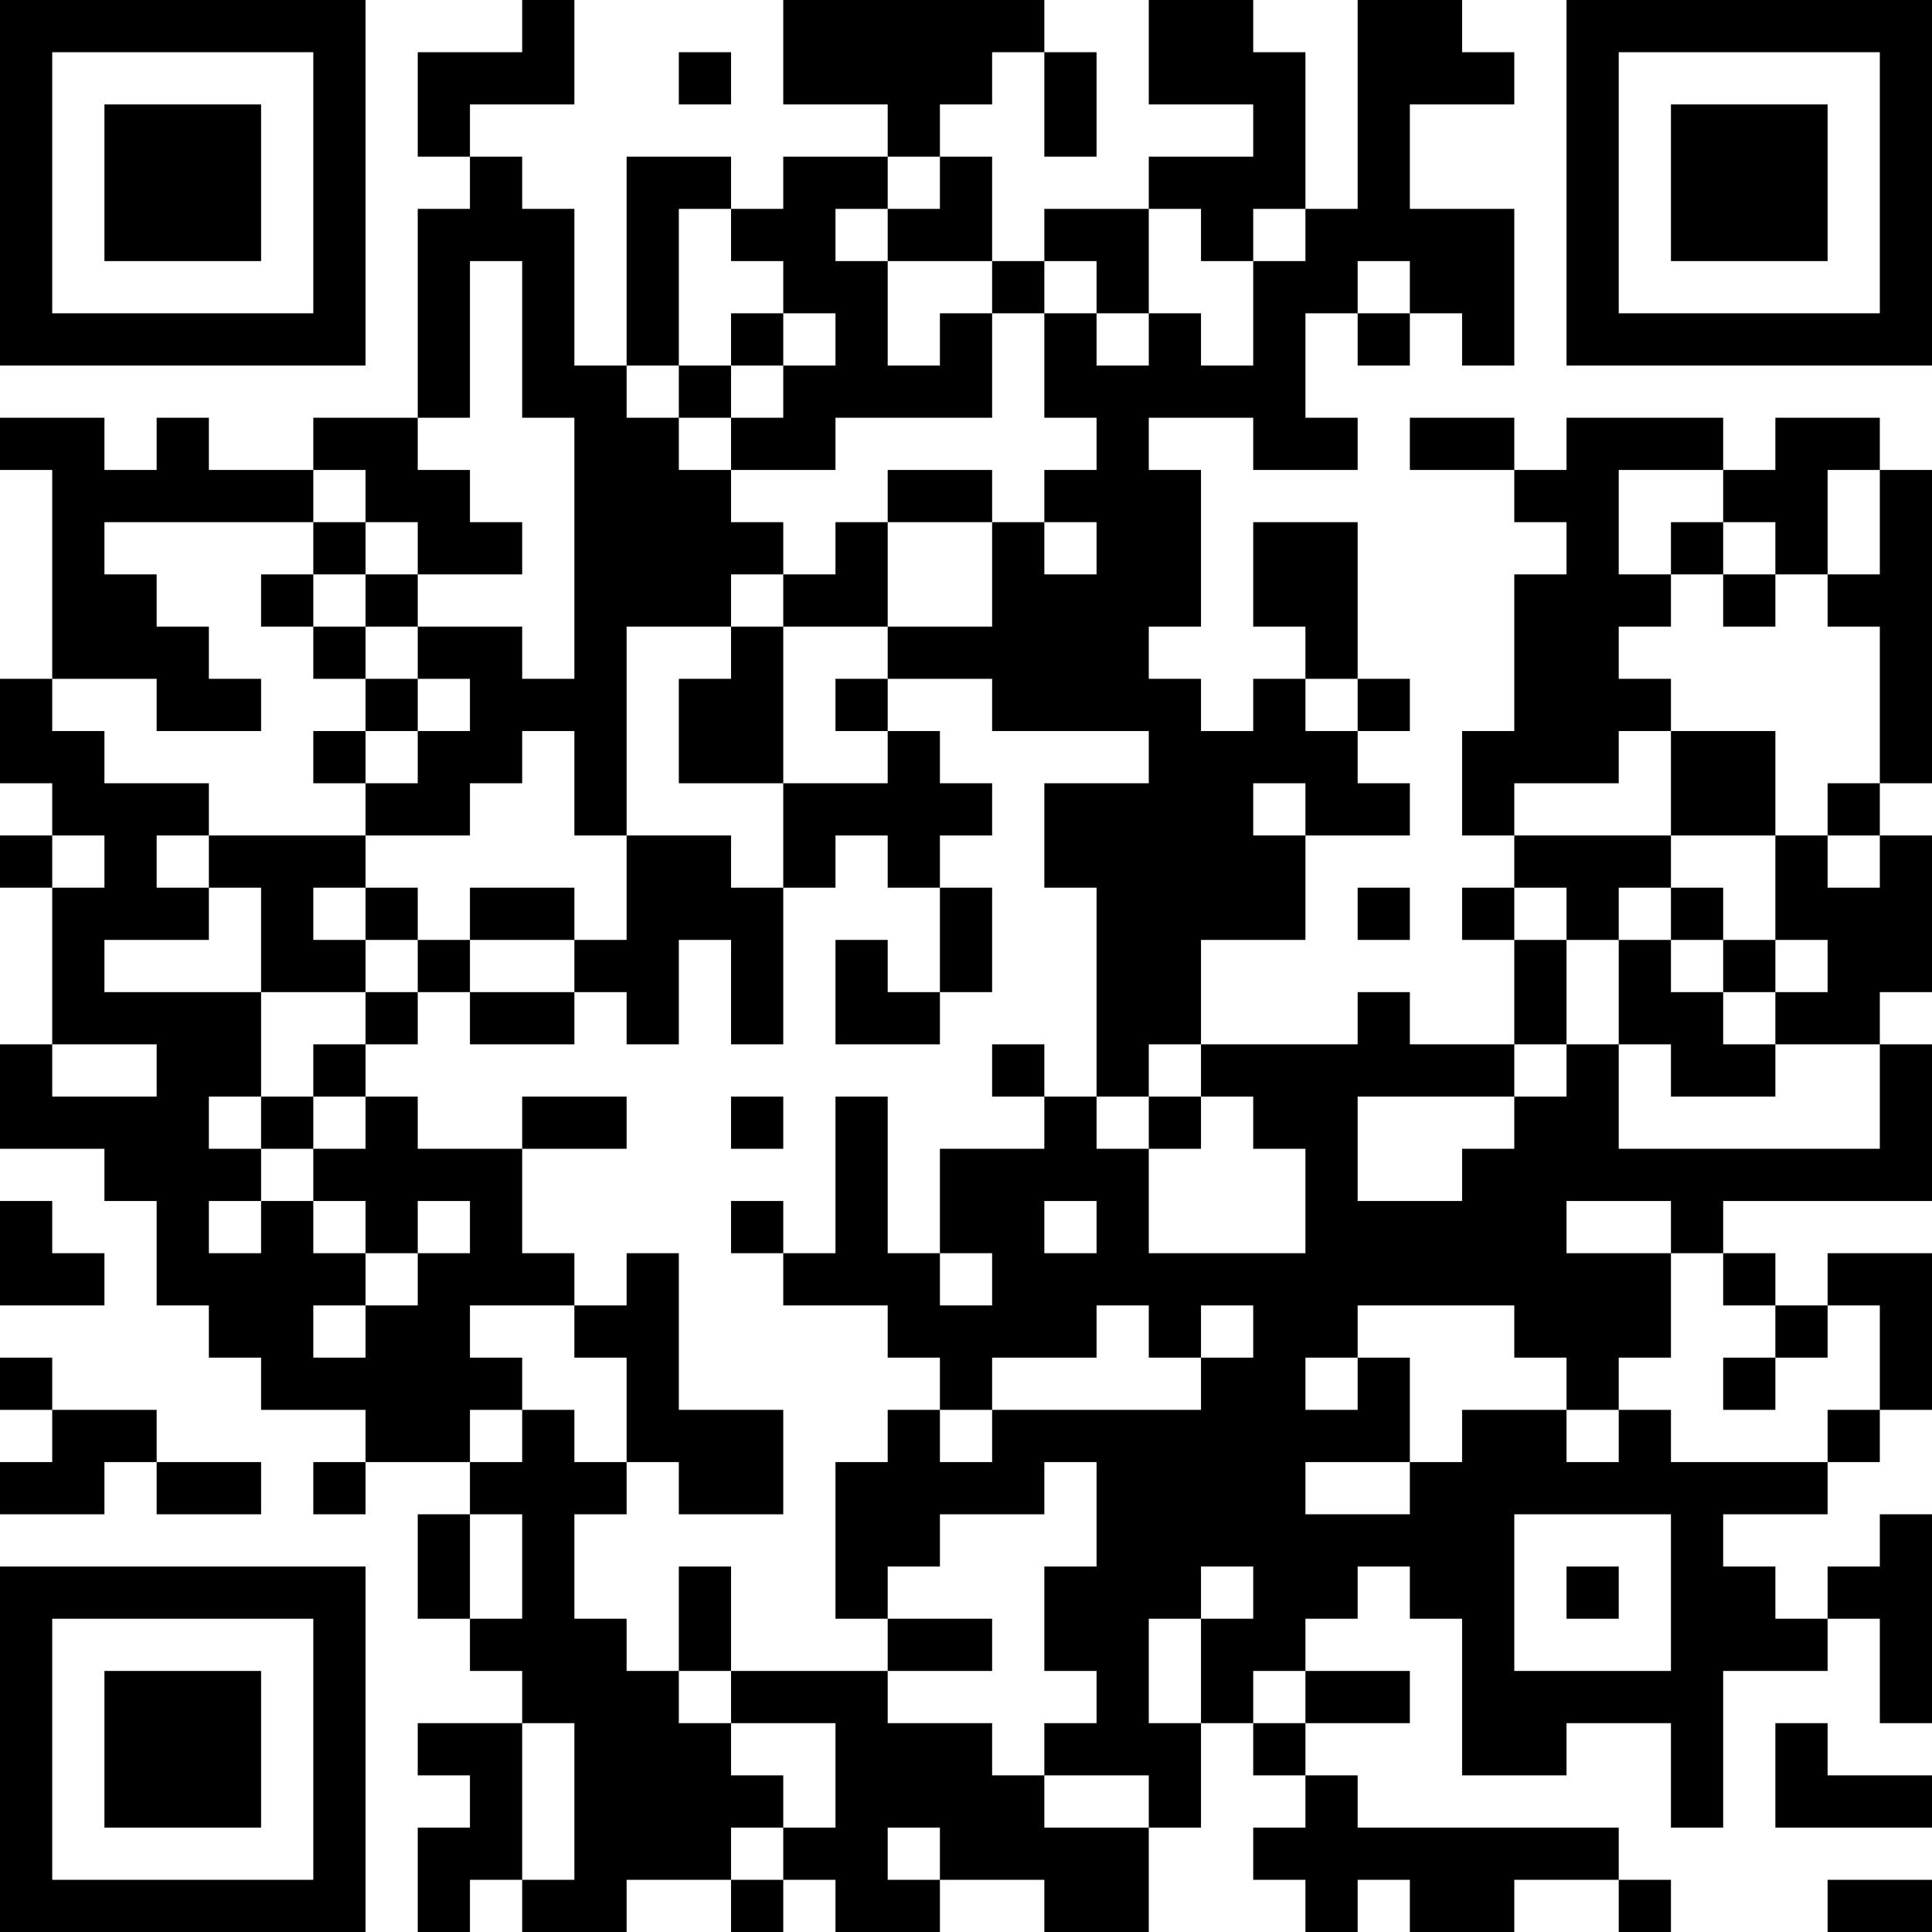 <?xml version="1.0" encoding="UTF-8"?>
<svg xmlns="http://www.w3.org/2000/svg" version="1.1" width="400" height="400" viewBox="0 0 400 400"><rect x="0" y="0" width="400" height="400" fill="#ffffff"/><g transform="scale(10.811)"><g transform="translate(0,0)"><path fill-rule="evenodd" d="M10 0L10 1L8 1L8 3L9 3L9 4L8 4L8 8L6 8L6 9L4 9L4 8L3 8L3 9L2 9L2 8L0 8L0 9L1 9L1 13L0 13L0 15L1 15L1 16L0 16L0 17L1 17L1 20L0 20L0 22L2 22L2 23L3 23L3 25L4 25L4 26L5 26L5 27L7 27L7 28L6 28L6 29L7 29L7 28L9 28L9 29L8 29L8 31L9 31L9 32L10 32L10 33L8 33L8 34L9 34L9 35L8 35L8 37L9 37L9 36L10 36L10 37L12 37L12 36L14 36L14 37L15 37L15 36L16 36L16 37L18 37L18 36L20 36L20 37L22 37L22 35L23 35L23 33L24 33L24 34L25 34L25 35L24 35L24 36L25 36L25 37L26 37L26 36L27 36L27 37L29 37L29 36L31 36L31 37L32 37L32 36L31 36L31 35L26 35L26 34L25 34L25 33L27 33L27 32L25 32L25 31L26 31L26 30L27 30L27 31L28 31L28 34L30 34L30 33L32 33L32 35L33 35L33 32L35 32L35 31L36 31L36 33L37 33L37 29L36 29L36 30L35 30L35 31L34 31L34 30L33 30L33 29L35 29L35 28L36 28L36 27L37 27L37 24L35 24L35 25L34 25L34 24L33 24L33 23L37 23L37 20L36 20L36 19L37 19L37 16L36 16L36 15L37 15L37 9L36 9L36 8L34 8L34 9L33 9L33 8L30 8L30 9L29 9L29 8L27 8L27 9L29 9L29 10L30 10L30 11L29 11L29 14L28 14L28 16L29 16L29 17L28 17L28 18L29 18L29 20L27 20L27 19L26 19L26 20L23 20L23 18L25 18L25 16L27 16L27 15L26 15L26 14L27 14L27 13L26 13L26 10L24 10L24 12L25 12L25 13L24 13L24 14L23 14L23 13L22 13L22 12L23 12L23 9L22 9L22 8L24 8L24 9L26 9L26 8L25 8L25 6L26 6L26 7L27 7L27 6L28 6L28 7L29 7L29 4L27 4L27 2L29 2L29 1L28 1L28 0L26 0L26 4L25 4L25 1L24 1L24 0L22 0L22 2L24 2L24 3L22 3L22 4L20 4L20 5L19 5L19 3L18 3L18 2L19 2L19 1L20 1L20 3L21 3L21 1L20 1L20 0L15 0L15 2L17 2L17 3L15 3L15 4L14 4L14 3L12 3L12 7L11 7L11 4L10 4L10 3L9 3L9 2L11 2L11 0ZM13 1L13 2L14 2L14 1ZM17 3L17 4L16 4L16 5L17 5L17 7L18 7L18 6L19 6L19 8L16 8L16 9L14 9L14 8L15 8L15 7L16 7L16 6L15 6L15 5L14 5L14 4L13 4L13 7L12 7L12 8L13 8L13 9L14 9L14 10L15 10L15 11L14 11L14 12L12 12L12 16L11 16L11 14L10 14L10 15L9 15L9 16L7 16L7 15L8 15L8 14L9 14L9 13L8 13L8 12L10 12L10 13L11 13L11 8L10 8L10 5L9 5L9 8L8 8L8 9L9 9L9 10L10 10L10 11L8 11L8 10L7 10L7 9L6 9L6 10L2 10L2 11L3 11L3 12L4 12L4 13L5 13L5 14L3 14L3 13L1 13L1 14L2 14L2 15L4 15L4 16L3 16L3 17L4 17L4 18L2 18L2 19L5 19L5 21L4 21L4 22L5 22L5 23L4 23L4 24L5 24L5 23L6 23L6 24L7 24L7 25L6 25L6 26L7 26L7 25L8 25L8 24L9 24L9 23L8 23L8 24L7 24L7 23L6 23L6 22L7 22L7 21L8 21L8 22L10 22L10 24L11 24L11 25L9 25L9 26L10 26L10 27L9 27L9 28L10 28L10 27L11 27L11 28L12 28L12 29L11 29L11 31L12 31L12 32L13 32L13 33L14 33L14 34L15 34L15 35L14 35L14 36L15 36L15 35L16 35L16 33L14 33L14 32L17 32L17 33L19 33L19 34L20 34L20 35L22 35L22 34L20 34L20 33L21 33L21 32L20 32L20 30L21 30L21 28L20 28L20 29L18 29L18 30L17 30L17 31L16 31L16 28L17 28L17 27L18 27L18 28L19 28L19 27L23 27L23 26L24 26L24 25L23 25L23 26L22 26L22 25L21 25L21 26L19 26L19 27L18 27L18 26L17 26L17 25L15 25L15 24L16 24L16 21L17 21L17 24L18 24L18 25L19 25L19 24L18 24L18 22L20 22L20 21L21 21L21 22L22 22L22 24L25 24L25 22L24 22L24 21L23 21L23 20L22 20L22 21L21 21L21 17L20 17L20 15L22 15L22 14L19 14L19 13L17 13L17 12L19 12L19 10L20 10L20 11L21 11L21 10L20 10L20 9L21 9L21 8L20 8L20 6L21 6L21 7L22 7L22 6L23 6L23 7L24 7L24 5L25 5L25 4L24 4L24 5L23 5L23 4L22 4L22 6L21 6L21 5L20 5L20 6L19 6L19 5L17 5L17 4L18 4L18 3ZM26 5L26 6L27 6L27 5ZM14 6L14 7L13 7L13 8L14 8L14 7L15 7L15 6ZM17 9L17 10L16 10L16 11L15 11L15 12L14 12L14 13L13 13L13 15L15 15L15 17L14 17L14 16L12 16L12 18L11 18L11 17L9 17L9 18L8 18L8 17L7 17L7 16L4 16L4 17L5 17L5 19L7 19L7 20L6 20L6 21L5 21L5 22L6 22L6 21L7 21L7 20L8 20L8 19L9 19L9 20L11 20L11 19L12 19L12 20L13 20L13 18L14 18L14 20L15 20L15 17L16 17L16 16L17 16L17 17L18 17L18 19L17 19L17 18L16 18L16 20L18 20L18 19L19 19L19 17L18 17L18 16L19 16L19 15L18 15L18 14L17 14L17 13L16 13L16 14L17 14L17 15L15 15L15 12L17 12L17 10L19 10L19 9ZM31 9L31 11L32 11L32 12L31 12L31 13L32 13L32 14L31 14L31 15L29 15L29 16L32 16L32 17L31 17L31 18L30 18L30 17L29 17L29 18L30 18L30 20L29 20L29 21L26 21L26 23L28 23L28 22L29 22L29 21L30 21L30 20L31 20L31 22L36 22L36 20L34 20L34 19L35 19L35 18L34 18L34 16L35 16L35 17L36 17L36 16L35 16L35 15L36 15L36 12L35 12L35 11L36 11L36 9L35 9L35 11L34 11L34 10L33 10L33 9ZM6 10L6 11L5 11L5 12L6 12L6 13L7 13L7 14L6 14L6 15L7 15L7 14L8 14L8 13L7 13L7 12L8 12L8 11L7 11L7 10ZM32 10L32 11L33 11L33 12L34 12L34 11L33 11L33 10ZM6 11L6 12L7 12L7 11ZM25 13L25 14L26 14L26 13ZM32 14L32 16L34 16L34 14ZM24 15L24 16L25 16L25 15ZM1 16L1 17L2 17L2 16ZM6 17L6 18L7 18L7 19L8 19L8 18L7 18L7 17ZM26 17L26 18L27 18L27 17ZM32 17L32 18L31 18L31 20L32 20L32 21L34 21L34 20L33 20L33 19L34 19L34 18L33 18L33 17ZM9 18L9 19L11 19L11 18ZM32 18L32 19L33 19L33 18ZM1 20L1 21L3 21L3 20ZM19 20L19 21L20 21L20 20ZM10 21L10 22L12 22L12 21ZM14 21L14 22L15 22L15 21ZM22 21L22 22L23 22L23 21ZM0 23L0 25L2 25L2 24L1 24L1 23ZM14 23L14 24L15 24L15 23ZM20 23L20 24L21 24L21 23ZM30 23L30 24L32 24L32 26L31 26L31 27L30 27L30 26L29 26L29 25L26 25L26 26L25 26L25 27L26 27L26 26L27 26L27 28L25 28L25 29L27 29L27 28L28 28L28 27L30 27L30 28L31 28L31 27L32 27L32 28L35 28L35 27L36 27L36 25L35 25L35 26L34 26L34 25L33 25L33 24L32 24L32 23ZM12 24L12 25L11 25L11 26L12 26L12 28L13 28L13 29L15 29L15 27L13 27L13 24ZM0 26L0 27L1 27L1 28L0 28L0 29L2 29L2 28L3 28L3 29L5 29L5 28L3 28L3 27L1 27L1 26ZM33 26L33 27L34 27L34 26ZM9 29L9 31L10 31L10 29ZM29 29L29 32L32 32L32 29ZM13 30L13 32L14 32L14 30ZM23 30L23 31L22 31L22 33L23 33L23 31L24 31L24 30ZM30 30L30 31L31 31L31 30ZM17 31L17 32L19 32L19 31ZM24 32L24 33L25 33L25 32ZM10 33L10 36L11 36L11 33ZM34 33L34 35L37 35L37 34L35 34L35 33ZM17 35L17 36L18 36L18 35ZM35 36L35 37L37 37L37 36ZM0 0L0 7L7 7L7 0ZM1 1L1 6L6 6L6 1ZM2 2L2 5L5 5L5 2ZM30 0L30 7L37 7L37 0ZM31 1L31 6L36 6L36 1ZM32 2L32 5L35 5L35 2ZM0 30L0 37L7 37L7 30ZM1 31L1 36L6 36L6 31ZM2 32L2 35L5 35L5 32Z" fill="#000000"/></g></g></svg>
